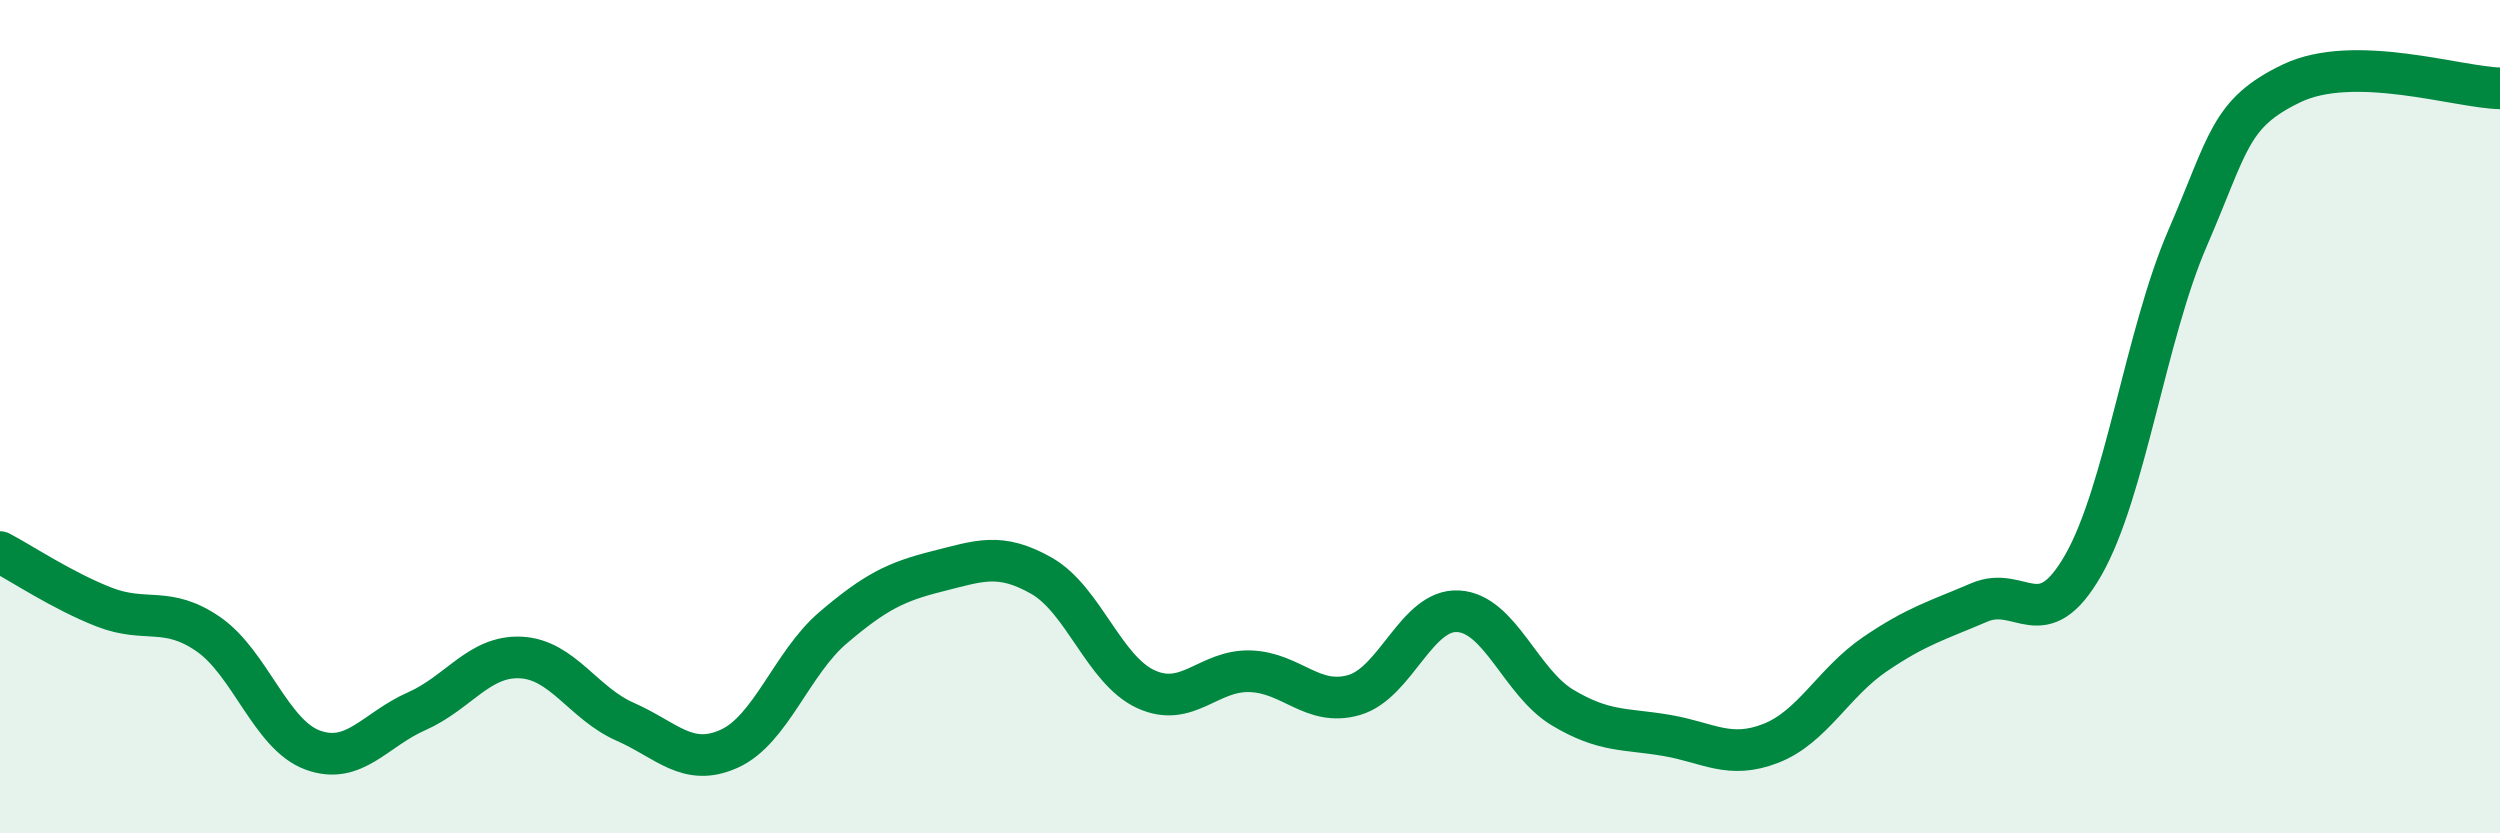 
    <svg width="60" height="20" viewBox="0 0 60 20" xmlns="http://www.w3.org/2000/svg">
      <path
        d="M 0,13.25 C 0.5,13.51 1.5,14.18 2.5,14.57 C 3.5,14.96 4,14.53 5,15.22 C 6,15.91 6.5,17.63 7.5,18 C 8.5,18.37 9,17.51 10,17.07 C 11,16.63 11.5,15.73 12.5,15.78 C 13.5,15.83 14,16.88 15,17.32 C 16,17.76 16.5,18.42 17.5,17.97 C 18.5,17.52 19,15.91 20,15.06 C 21,14.21 21.5,13.96 22.5,13.71 C 23.5,13.46 24,13.25 25,13.82 C 26,14.39 26.5,16.08 27.5,16.54 C 28.5,17 29,16.08 30,16.11 C 31,16.14 31.5,16.97 32.5,16.68 C 33.5,16.39 34,14.61 35,14.67 C 36,14.73 36.5,16.38 37.5,16.98 C 38.5,17.58 39,17.48 40,17.65 C 41,17.82 41.5,18.23 42.5,17.84 C 43.5,17.45 44,16.38 45,15.7 C 46,15.02 46.5,14.89 47.5,14.46 C 48.5,14.03 49,15.31 50,13.56 C 51,11.81 51.5,8.03 52.5,5.72 C 53.5,3.41 53.5,2.72 55,2 C 56.5,1.28 59,2.1 60,2.12L60 20L0 20Z"
        fill="#008740"
        opacity="0.1"
        stroke-linecap="round"
        stroke-linejoin="round"
      />
      <path
        d="M 0,13.25 C 0.5,13.51 1.5,14.18 2.5,14.57 C 3.5,14.96 4,14.53 5,15.22 C 6,15.91 6.5,17.63 7.5,18 C 8.5,18.37 9,17.51 10,17.07 C 11,16.63 11.5,15.73 12.5,15.78 C 13.5,15.83 14,16.88 15,17.32 C 16,17.76 16.5,18.42 17.5,17.97 C 18.5,17.52 19,15.91 20,15.06 C 21,14.21 21.5,13.96 22.5,13.71 C 23.5,13.46 24,13.25 25,13.82 C 26,14.39 26.5,16.08 27.5,16.54 C 28.5,17 29,16.08 30,16.11 C 31,16.14 31.5,16.97 32.5,16.68 C 33.5,16.39 34,14.61 35,14.67 C 36,14.73 36.5,16.38 37.5,16.98 C 38.5,17.58 39,17.48 40,17.65 C 41,17.82 41.5,18.23 42.5,17.84 C 43.5,17.45 44,16.38 45,15.7 C 46,15.02 46.5,14.89 47.5,14.46 C 48.5,14.03 49,15.31 50,13.56 C 51,11.81 51.5,8.03 52.5,5.72 C 53.5,3.41 53.5,2.72 55,2 C 56.5,1.28 59,2.1 60,2.12"
        stroke="#008740"
        stroke-width="1"
        fill="none"
        stroke-linecap="round"
        stroke-linejoin="round"
      />
    </svg>
  